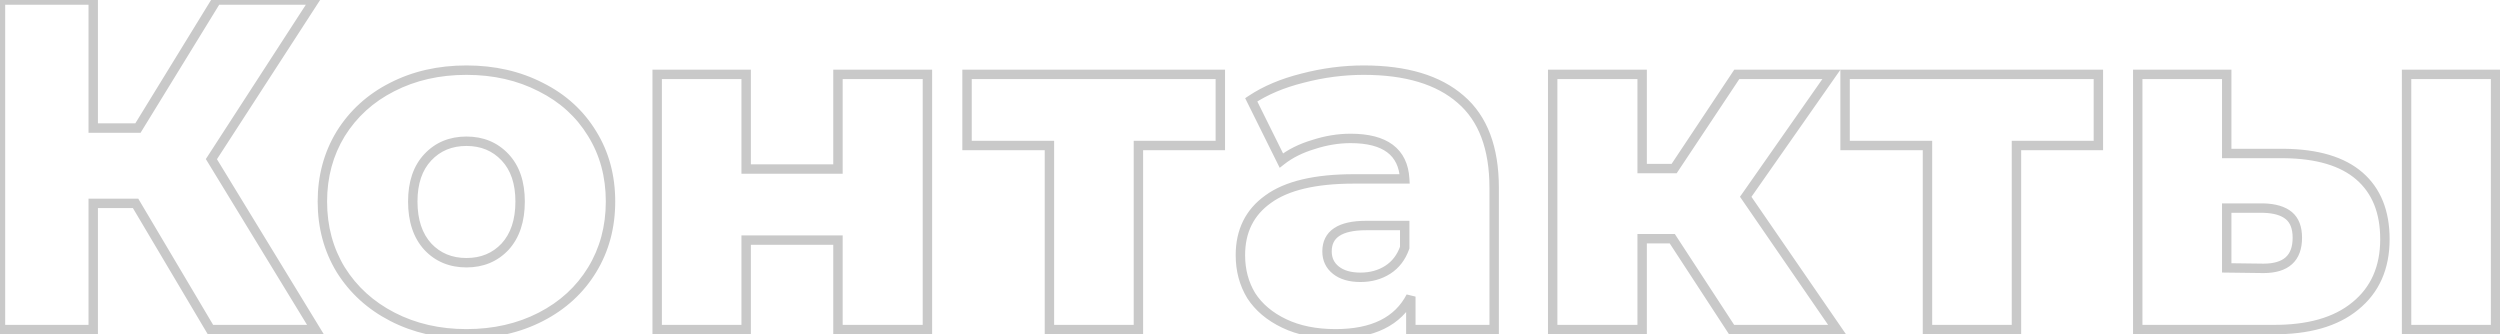 <?xml version="1.0" encoding="UTF-8"?> <svg xmlns="http://www.w3.org/2000/svg" width="531" height="71" viewBox="0 0 531 71" fill="none"><mask id="path-1-outside-1_50_42" maskUnits="userSpaceOnUse" x="-1" y="-1" width="533" height="73" fill="black"><rect fill="white" x="-1" y="-1" width="533" height="73"></rect><path d="M28.8 43.2H19.8V70H0.1V-4.76837e-06H19.8V27.2H29.3L46 -4.76837e-06H66.8L44.9 33.8L67 70H44.7L28.8 43.2ZM99.073 70.9C93.273 70.9 88.039 69.7 83.373 67.3C78.706 64.9 75.039 61.567 72.373 57.3C69.773 53.033 68.473 48.2 68.473 42.8C68.473 37.467 69.773 32.667 72.373 28.4C75.039 24.133 78.673 20.833 83.273 18.5C87.939 16.1 93.206 14.9 99.073 14.9C104.939 14.9 110.206 16.1 114.873 18.5C119.539 20.833 123.173 24.133 125.773 28.4C128.373 32.6 129.673 37.4 129.673 42.8C129.673 48.2 128.373 53.033 125.773 57.3C123.173 61.567 119.539 64.9 114.873 67.3C110.206 69.7 104.939 70.9 99.073 70.9ZM99.073 55.8C102.406 55.8 105.139 54.667 107.273 52.4C109.406 50.067 110.473 46.867 110.473 42.8C110.473 38.8 109.406 35.667 107.273 33.4C105.139 31.133 102.406 30 99.073 30C95.739 30 93.006 31.133 90.873 33.4C88.739 35.667 87.673 38.8 87.673 42.8C87.673 46.867 88.739 50.067 90.873 52.4C93.006 54.667 95.739 55.8 99.073 55.8ZM139.584 15.8H158.484V35.9H177.984V15.8H196.984V70H177.984V51H158.484V70H139.584V15.8ZM259.198 30.9H241.798V70H222.898V30.9H205.398V15.8H259.198V30.9ZM289.66 14.9C298.66 14.9 305.527 16.967 310.26 21.1C314.993 25.167 317.36 31.433 317.36 39.9V70H299.66V63C296.927 68.267 291.593 70.9 283.66 70.9C279.46 70.9 275.827 70.167 272.76 68.7C269.693 67.233 267.36 65.267 265.76 62.8C264.227 60.267 263.46 57.4 263.46 54.2C263.46 49.067 265.427 45.1 269.36 42.3C273.293 39.433 279.36 38 287.56 38H298.36C298.027 32.267 294.193 29.4 286.86 29.4C284.26 29.4 281.627 29.833 278.96 30.7C276.293 31.5 274.027 32.633 272.16 34.1L265.76 21.2C268.76 19.2 272.393 17.667 276.66 16.6C280.993 15.467 285.327 14.9 289.66 14.9ZM288.96 58.9C291.16 58.9 293.093 58.367 294.76 57.3C296.427 56.233 297.627 54.667 298.36 52.6V47.9H290.16C284.627 47.9 281.86 49.733 281.86 53.4C281.86 55.067 282.493 56.4 283.76 57.4C285.027 58.4 286.76 58.9 288.96 58.9ZM355.191 50.7H348.791V70H329.791V15.8H348.791V35.8H355.591L368.891 15.8H388.991L370.791 41.8L390.191 70H367.791L355.191 50.7ZM445.695 30.9H428.295V70H409.395V30.9H391.895V15.8H445.695V30.9ZM485.056 32.6C492.19 32.667 497.556 34.267 501.156 37.4C504.756 40.533 506.556 45 506.556 50.8C506.556 56.867 504.456 61.6 500.256 65C496.123 68.4 490.256 70.067 482.656 70H454.056V15.8H472.956V32.6H485.056ZM511.156 15.8H530.056V70H511.156V15.8ZM480.756 57C485.556 57 487.956 54.833 487.956 50.5C487.956 48.367 487.356 46.8 486.156 45.8C484.956 44.8 483.156 44.267 480.756 44.2H472.956V56.9L480.756 57Z"></path></mask><path d="M28.8 43.2L29.66 42.69L29.369 42.2H28.8V43.2ZM19.8 43.2V42.2H18.8V43.2H19.8ZM19.8 70V71H20.8V70H19.8ZM0.1 70H-0.9V71H0.1V70ZM0.1 -4.76837e-06V-1H-0.9V-4.76837e-06H0.1ZM19.8 -4.76837e-06H20.8V-1H19.8V-4.76837e-06ZM19.8 27.2H18.8V28.2H19.8V27.2ZM29.3 27.2V28.2H29.86L30.152 27.723L29.3 27.2ZM46 -4.76837e-06V-1H45.441L45.148 -0.523L46 -4.76837e-06ZM66.8 -4.76837e-06L67.639 0.544L68.639 -1H66.8V-4.76837e-06ZM44.9 33.8L44.061 33.256L43.719 33.784L44.047 34.321L44.9 33.8ZM67 70V71H68.782L67.853 69.479L67 70ZM44.7 70L43.84 70.51L44.13 71H44.7V70ZM28.8 42.2H19.8V44.2H28.8V42.2ZM18.8 43.2V70H20.8V43.2H18.8ZM19.8 69H0.1V71H19.8V69ZM1.1 70V-4.76837e-06H-0.9V70H1.1ZM0.1 1H19.8V-1H0.1V1ZM18.8 -4.76837e-06V27.2H20.8V-4.76837e-06H18.8ZM19.8 28.2H29.3V26.2H19.8V28.2ZM30.152 27.723L46.852 0.523L45.148 -0.523L28.448 26.677L30.152 27.723ZM46 1H66.8V-1H46V1ZM65.961 -0.544L44.061 33.256L45.739 34.344L67.639 0.544L65.961 -0.544ZM44.047 34.321L66.147 70.521L67.853 69.479L45.754 33.279L44.047 34.321ZM67 69H44.7V71H67V69ZM45.56 69.49L29.66 42.69L27.94 43.71L43.84 70.51L45.56 69.49ZM83.373 67.3L83.83 66.411L83.373 67.3ZM72.373 57.3L71.519 57.82L71.525 57.83L72.373 57.3ZM72.373 28.4L71.525 27.87L71.519 27.88L72.373 28.4ZM83.273 18.5L83.725 19.392L83.73 19.389L83.273 18.5ZM114.873 18.5L114.415 19.389L114.425 19.394L114.873 18.5ZM125.773 28.4L124.919 28.92L124.922 28.926L125.773 28.4ZM125.773 57.3L126.627 57.82L126.627 57.82L125.773 57.3ZM114.873 67.3L114.415 66.411L114.873 67.3ZM107.273 52.4L108.001 53.085L108.006 53.08L108.011 53.075L107.273 52.4ZM107.273 33.4L108.001 32.715L108.001 32.715L107.273 33.4ZM90.873 33.4L90.144 32.715L90.144 32.715L90.873 33.4ZM90.873 52.4L90.135 53.075L90.139 53.08L90.144 53.085L90.873 52.4ZM99.073 69.9C93.415 69.9 88.341 68.731 83.83 66.411L82.915 68.189C87.738 70.669 93.131 71.9 99.073 71.9V69.9ZM83.83 66.411C79.316 64.089 75.788 60.877 73.221 56.77L71.525 57.83C74.291 62.256 78.096 65.711 82.915 68.189L83.83 66.411ZM73.227 56.78C70.73 52.682 69.473 48.032 69.473 42.8H67.473C67.473 48.368 68.816 53.384 71.519 57.82L73.227 56.78ZM69.473 42.8C69.473 37.637 70.729 33.02 73.227 28.92L71.519 27.88C68.817 32.314 67.473 37.296 67.473 42.8H69.473ZM73.221 28.93C75.788 24.822 79.283 21.645 83.725 19.392L82.82 17.608C78.062 20.022 74.29 23.445 71.525 27.87L73.221 28.93ZM83.73 19.389C88.239 17.07 93.346 15.9 99.073 15.9V13.9C93.066 13.9 87.639 15.13 82.815 17.611L83.73 19.389ZM99.073 15.9C104.799 15.9 109.906 17.07 114.415 19.389L115.33 17.611C110.506 15.13 105.079 13.9 99.073 13.9V15.9ZM114.425 19.394C118.932 21.648 122.421 24.821 124.919 28.92L126.627 27.88C123.924 23.445 120.147 20.019 115.32 17.606L114.425 19.394ZM124.922 28.926C127.415 32.954 128.673 37.568 128.673 42.8H130.673C130.673 37.232 129.33 32.246 126.623 27.874L124.922 28.926ZM128.673 42.8C128.673 48.032 127.415 52.682 124.919 56.78L126.627 57.82C129.33 53.384 130.673 48.368 130.673 42.8H128.673ZM124.919 56.78C122.419 60.881 118.927 64.09 114.415 66.411L115.33 68.189C120.152 65.71 123.926 62.252 126.627 57.82L124.919 56.78ZM114.415 66.411C109.906 68.73 104.799 69.9 99.073 69.9V71.9C105.079 71.9 110.506 70.67 115.33 68.189L114.415 66.411ZM99.073 56.8C102.66 56.8 105.664 55.568 108.001 53.085L106.544 51.715C104.615 53.765 102.152 54.8 99.073 54.8V56.8ZM108.011 53.075C110.356 50.509 111.473 47.043 111.473 42.8H109.473C109.473 46.691 108.456 49.624 106.535 51.725L108.011 53.075ZM111.473 42.8C111.473 38.621 110.354 35.215 108.001 32.715L106.544 34.085C108.458 36.118 109.473 38.979 109.473 42.8H111.473ZM108.001 32.715C105.664 30.232 102.66 29 99.073 29V31C102.152 31 104.615 32.035 106.544 34.085L108.001 32.715ZM99.073 29C95.485 29 92.481 30.232 90.144 32.715L91.601 34.085C93.531 32.035 95.993 31 99.073 31V29ZM90.144 32.715C87.791 35.215 86.673 38.621 86.673 42.8H88.673C88.673 38.979 89.688 36.118 91.601 34.085L90.144 32.715ZM86.673 42.8C86.673 47.043 87.789 50.509 90.135 53.075L91.611 51.725C89.69 49.624 88.673 46.691 88.673 42.8H86.673ZM90.144 53.085C92.481 55.568 95.485 56.8 99.073 56.8V54.8C95.993 54.8 93.531 53.765 91.601 51.715L90.144 53.085ZM139.584 15.8V14.8H138.584V15.8H139.584ZM158.484 15.8H159.484V14.8H158.484V15.8ZM158.484 35.9H157.484V36.9H158.484V35.9ZM177.984 35.9V36.9H178.984V35.9H177.984ZM177.984 15.8V14.8H176.984V15.8H177.984ZM196.984 15.8H197.984V14.8H196.984V15.8ZM196.984 70V71H197.984V70H196.984ZM177.984 70H176.984V71H177.984V70ZM177.984 51H178.984V50H177.984V51ZM158.484 51V50H157.484V51H158.484ZM158.484 70V71H159.484V70H158.484ZM139.584 70H138.584V71H139.584V70ZM139.584 16.8H158.484V14.8H139.584V16.8ZM157.484 15.8V35.9H159.484V15.8H157.484ZM158.484 36.9H177.984V34.9H158.484V36.9ZM178.984 35.9V15.8H176.984V35.9H178.984ZM177.984 16.8H196.984V14.8H177.984V16.8ZM195.984 15.8V70H197.984V15.8H195.984ZM196.984 69H177.984V71H196.984V69ZM178.984 70V51H176.984V70H178.984ZM177.984 50H158.484V52H177.984V50ZM157.484 51V70H159.484V51H157.484ZM158.484 69H139.584V71H158.484V69ZM140.584 70V15.8H138.584V70H140.584ZM259.198 30.9V31.9H260.198V30.9H259.198ZM241.798 30.9V29.9H240.798V30.9H241.798ZM241.798 70V71H242.798V70H241.798ZM222.898 70H221.898V71H222.898V70ZM222.898 30.9H223.898V29.9H222.898V30.9ZM205.398 30.9H204.398V31.9H205.398V30.9ZM205.398 15.8V14.8H204.398V15.8H205.398ZM259.198 15.8H260.198V14.8H259.198V15.8ZM259.198 29.9H241.798V31.9H259.198V29.9ZM240.798 30.9V70H242.798V30.9H240.798ZM241.798 69H222.898V71H241.798V69ZM223.898 70V30.9H221.898V70H223.898ZM222.898 29.9H205.398V31.9H222.898V29.9ZM206.398 30.9V15.8H204.398V30.9H206.398ZM205.398 16.8H259.198V14.8H205.398V16.8ZM258.198 15.8V30.9H260.198V15.8H258.198ZM310.26 21.1L309.602 21.853L309.608 21.858L310.26 21.1ZM317.36 70V71H318.36V70H317.36ZM299.66 70H298.66V71H299.66V70ZM299.66 63H300.66L298.773 62.539L299.66 63ZM272.76 68.7L273.192 67.798L273.192 67.798L272.76 68.7ZM265.76 62.8L264.905 63.318L264.913 63.331L264.921 63.344L265.76 62.8ZM269.36 42.3L269.94 43.115L269.949 43.108L269.36 42.3ZM298.36 38V39H299.42L299.358 37.942L298.36 38ZM278.96 30.7L279.248 31.658L279.258 31.655L279.269 31.651L278.96 30.7ZM272.16 34.1L271.264 34.544L271.811 35.646L272.778 34.886L272.16 34.1ZM265.76 21.2L265.205 20.368L264.473 20.856L264.864 21.644L265.76 21.2ZM276.66 16.6L276.903 17.57L276.913 17.567L276.66 16.6ZM294.76 57.3L295.299 58.142L295.299 58.142L294.76 57.3ZM298.36 52.6L299.303 52.934L299.36 52.772V52.6H298.36ZM298.36 47.9H299.36V46.9H298.36V47.9ZM283.76 57.4L283.141 58.185L283.141 58.185L283.76 57.4ZM289.66 15.9C298.521 15.9 305.116 17.936 309.602 21.853L310.918 20.347C305.937 15.998 298.799 13.9 289.66 13.9V15.9ZM309.608 21.858C314.049 25.674 316.36 31.615 316.36 39.9H318.36C318.36 31.251 315.938 24.659 310.912 20.341L309.608 21.858ZM316.36 39.9V70H318.36V39.9H316.36ZM317.36 69H299.66V71H317.36V69ZM300.66 70V63H298.66V70H300.66ZM298.773 62.539C296.269 67.362 291.366 69.9 283.66 69.9V71.9C291.821 71.9 297.584 69.171 300.548 63.461L298.773 62.539ZM283.66 69.9C279.575 69.9 276.096 69.187 273.192 67.798L272.329 69.602C275.558 71.147 279.345 71.9 283.66 71.9V69.9ZM273.192 67.798C270.265 66.398 268.084 64.545 266.599 62.256L264.921 63.344C266.636 65.988 269.122 68.069 272.329 69.602L273.192 67.798ZM266.616 62.282C265.184 59.918 264.46 57.233 264.46 54.2H262.46C262.46 57.567 263.269 60.616 264.905 63.318L266.616 62.282ZM264.46 54.2C264.46 49.366 266.289 45.714 269.94 43.115L268.78 41.485C264.564 44.486 262.46 48.767 262.46 54.2H264.46ZM269.949 43.108C273.63 40.426 279.441 39 287.56 39V37C279.279 37 272.957 38.441 268.771 41.492L269.949 43.108ZM287.56 39H298.36V37H287.56V39ZM299.358 37.942C299.178 34.846 298.034 32.395 295.834 30.749C293.674 29.134 290.634 28.4 286.86 28.4V30.4C290.419 30.4 292.963 31.099 294.636 32.351C296.269 33.572 297.209 35.421 297.362 38.058L299.358 37.942ZM286.86 28.4C284.147 28.4 281.41 28.852 278.651 29.749L279.269 31.651C281.844 30.814 284.373 30.4 286.86 30.4V28.4ZM278.673 29.742C275.907 30.572 273.523 31.758 271.542 33.314L272.778 34.886C274.531 33.509 276.68 32.428 279.248 31.658L278.673 29.742ZM273.056 33.656L266.656 20.756L264.864 21.644L271.264 34.544L273.056 33.656ZM266.315 22.032C269.201 20.108 272.724 18.615 276.903 17.57L276.418 15.63C272.063 16.718 268.319 18.292 265.205 20.368L266.315 22.032ZM276.913 17.567C281.167 16.455 285.415 15.9 289.66 15.9V13.9C285.239 13.9 280.82 14.478 276.407 15.633L276.913 17.567ZM288.96 59.9C291.329 59.9 293.454 59.323 295.299 58.142L294.221 56.458C292.733 57.41 290.991 57.9 288.96 57.9V59.9ZM295.299 58.142C297.173 56.943 298.503 55.187 299.303 52.934L297.418 52.266C296.75 54.147 295.68 55.524 294.221 56.458L295.299 58.142ZM299.36 52.6V47.9H297.36V52.6H299.36ZM298.36 46.9H290.16V48.9H298.36V46.9ZM290.16 46.9C287.315 46.9 285.006 47.366 283.383 48.441C281.687 49.565 280.86 51.273 280.86 53.4H282.86C282.86 51.861 283.417 50.818 284.488 50.109C285.631 49.351 287.472 48.9 290.16 48.9V46.9ZM280.86 53.4C280.86 55.361 281.625 56.988 283.141 58.185L284.38 56.615C283.362 55.812 282.86 54.772 282.86 53.4H280.86ZM283.141 58.185C284.638 59.367 286.616 59.9 288.96 59.9V57.9C286.904 57.9 285.415 57.433 284.38 56.615L283.141 58.185ZM355.191 50.7L356.028 50.153L355.732 49.7H355.191V50.7ZM348.791 50.7V49.7H347.791V50.7H348.791ZM348.791 70V71H349.791V70H348.791ZM329.791 70H328.791V71H329.791V70ZM329.791 15.8V14.8H328.791V15.8H329.791ZM348.791 15.8H349.791V14.8H348.791V15.8ZM348.791 35.8H347.791V36.8H348.791V35.8ZM355.591 35.8V36.8H356.127L356.423 36.354L355.591 35.8ZM368.891 15.8V14.8H368.355L368.058 15.246L368.891 15.8ZM388.991 15.8L389.81 16.373L390.911 14.8H388.991V15.8ZM370.791 41.8L369.971 41.227L369.573 41.795L369.967 42.367L370.791 41.8ZM390.191 70V71H392.092L391.015 69.433L390.191 70ZM367.791 70L366.953 70.547L367.249 71H367.791V70ZM355.191 49.7H348.791V51.7H355.191V49.7ZM347.791 50.7V70H349.791V50.7H347.791ZM348.791 69H329.791V71H348.791V69ZM330.791 70V15.8H328.791V70H330.791ZM329.791 16.8H348.791V14.8H329.791V16.8ZM347.791 15.8V35.8H349.791V15.8H347.791ZM348.791 36.8H355.591V34.8H348.791V36.8ZM356.423 36.354L369.723 16.354L368.058 15.246L354.758 35.246L356.423 36.354ZM368.891 16.8H388.991V14.8H368.891V16.8ZM388.171 15.226L369.971 41.227L371.61 42.373L389.81 16.373L388.171 15.226ZM369.967 42.367L389.367 70.567L391.015 69.433L371.615 41.233L369.967 42.367ZM390.191 69H367.791V71H390.191V69ZM368.628 69.453L356.028 50.153L354.353 51.247L366.953 70.547L368.628 69.453ZM445.695 30.9V31.9H446.695V30.9H445.695ZM428.295 30.9V29.9H427.295V30.9H428.295ZM428.295 70V71H429.295V70H428.295ZM409.395 70H408.395V71H409.395V70ZM409.395 30.9H410.395V29.9H409.395V30.9ZM391.895 30.9H390.895V31.9H391.895V30.9ZM391.895 15.8V14.8H390.895V15.8H391.895ZM445.695 15.8H446.695V14.8H445.695V15.8ZM445.695 29.9H428.295V31.9H445.695V29.9ZM427.295 30.9V70H429.295V30.9H427.295ZM428.295 69H409.395V71H428.295V69ZM410.395 70V30.9H408.395V70H410.395ZM409.395 29.9H391.895V31.9H409.395V29.9ZM392.895 30.9V15.8H390.895V30.9H392.895ZM391.895 16.8H445.695V14.8H391.895V16.8ZM444.695 15.8V30.9H446.695V15.8H444.695ZM485.056 32.6L485.066 31.6H485.056V32.6ZM501.156 37.4L500.5 38.154L500.5 38.154L501.156 37.4ZM500.256 65L499.627 64.223L499.621 64.228L500.256 65ZM482.656 70L482.665 69H482.656V70ZM454.056 70H453.056V71H454.056V70ZM454.056 15.8V14.8H453.056V15.8H454.056ZM472.956 15.8H473.956V14.8H472.956V15.8ZM472.956 32.6H471.956V33.6H472.956V32.6ZM511.156 15.8V14.8H510.156V15.8H511.156ZM530.056 15.8H531.056V14.8H530.056V15.8ZM530.056 70V71H531.056V70H530.056ZM511.156 70H510.156V71H511.156V70ZM480.756 57L480.743 58H480.756V57ZM486.156 45.8L486.796 45.032L486.796 45.032L486.156 45.8ZM480.756 44.2L480.784 43.2L480.77 43.2H480.756V44.2ZM472.956 44.2V43.2H471.956V44.2H472.956ZM472.956 56.9H471.956V57.887L472.943 57.9L472.956 56.9ZM485.047 33.6C492.056 33.666 497.15 35.239 500.5 38.154L501.813 36.646C497.963 33.295 492.323 31.668 485.066 31.6L485.047 33.6ZM500.5 38.154C503.835 41.057 505.556 45.221 505.556 50.8H507.556C507.556 44.779 505.677 40.009 501.813 36.646L500.5 38.154ZM505.556 50.8C505.556 56.607 503.562 61.038 499.627 64.223L500.885 65.777C505.351 62.163 507.556 57.127 507.556 50.8H505.556ZM499.621 64.228C495.732 67.427 490.127 69.066 482.665 69L482.647 71C490.385 71.068 496.514 69.373 500.892 65.772L499.621 64.228ZM482.656 69H454.056V71H482.656V69ZM455.056 70V15.8H453.056V70H455.056ZM454.056 16.8H472.956V14.8H454.056V16.8ZM471.956 15.8V32.6H473.956V15.8H471.956ZM472.956 33.6H485.056V31.6H472.956V33.6ZM511.156 16.8H530.056V14.8H511.156V16.8ZM529.056 15.8V70H531.056V15.8H529.056ZM530.056 69H511.156V71H530.056V69ZM512.156 70V15.8H510.156V70H512.156ZM480.756 58C483.287 58 485.371 57.431 486.826 56.117C488.301 54.786 488.956 52.849 488.956 50.5H486.956C486.956 52.485 486.411 53.797 485.486 54.633C484.542 55.486 483.026 56 480.756 56V58ZM488.956 50.5C488.956 48.184 488.3 46.285 486.796 45.032L485.516 46.568C486.413 47.315 486.956 48.549 486.956 50.5H488.956ZM486.796 45.032C485.353 43.829 483.294 43.27 480.784 43.2L480.728 45.2C483.018 45.263 484.559 45.771 485.516 46.568L486.796 45.032ZM480.756 43.2H472.956V45.2H480.756V43.2ZM471.956 44.2V56.9H473.956V44.2H471.956ZM472.943 57.9L480.743 58L480.769 56L472.969 55.9L472.943 57.9Z" fill="#C9C9C9" mask="url(#path-1-outside-1_50_42)"></path></svg> 